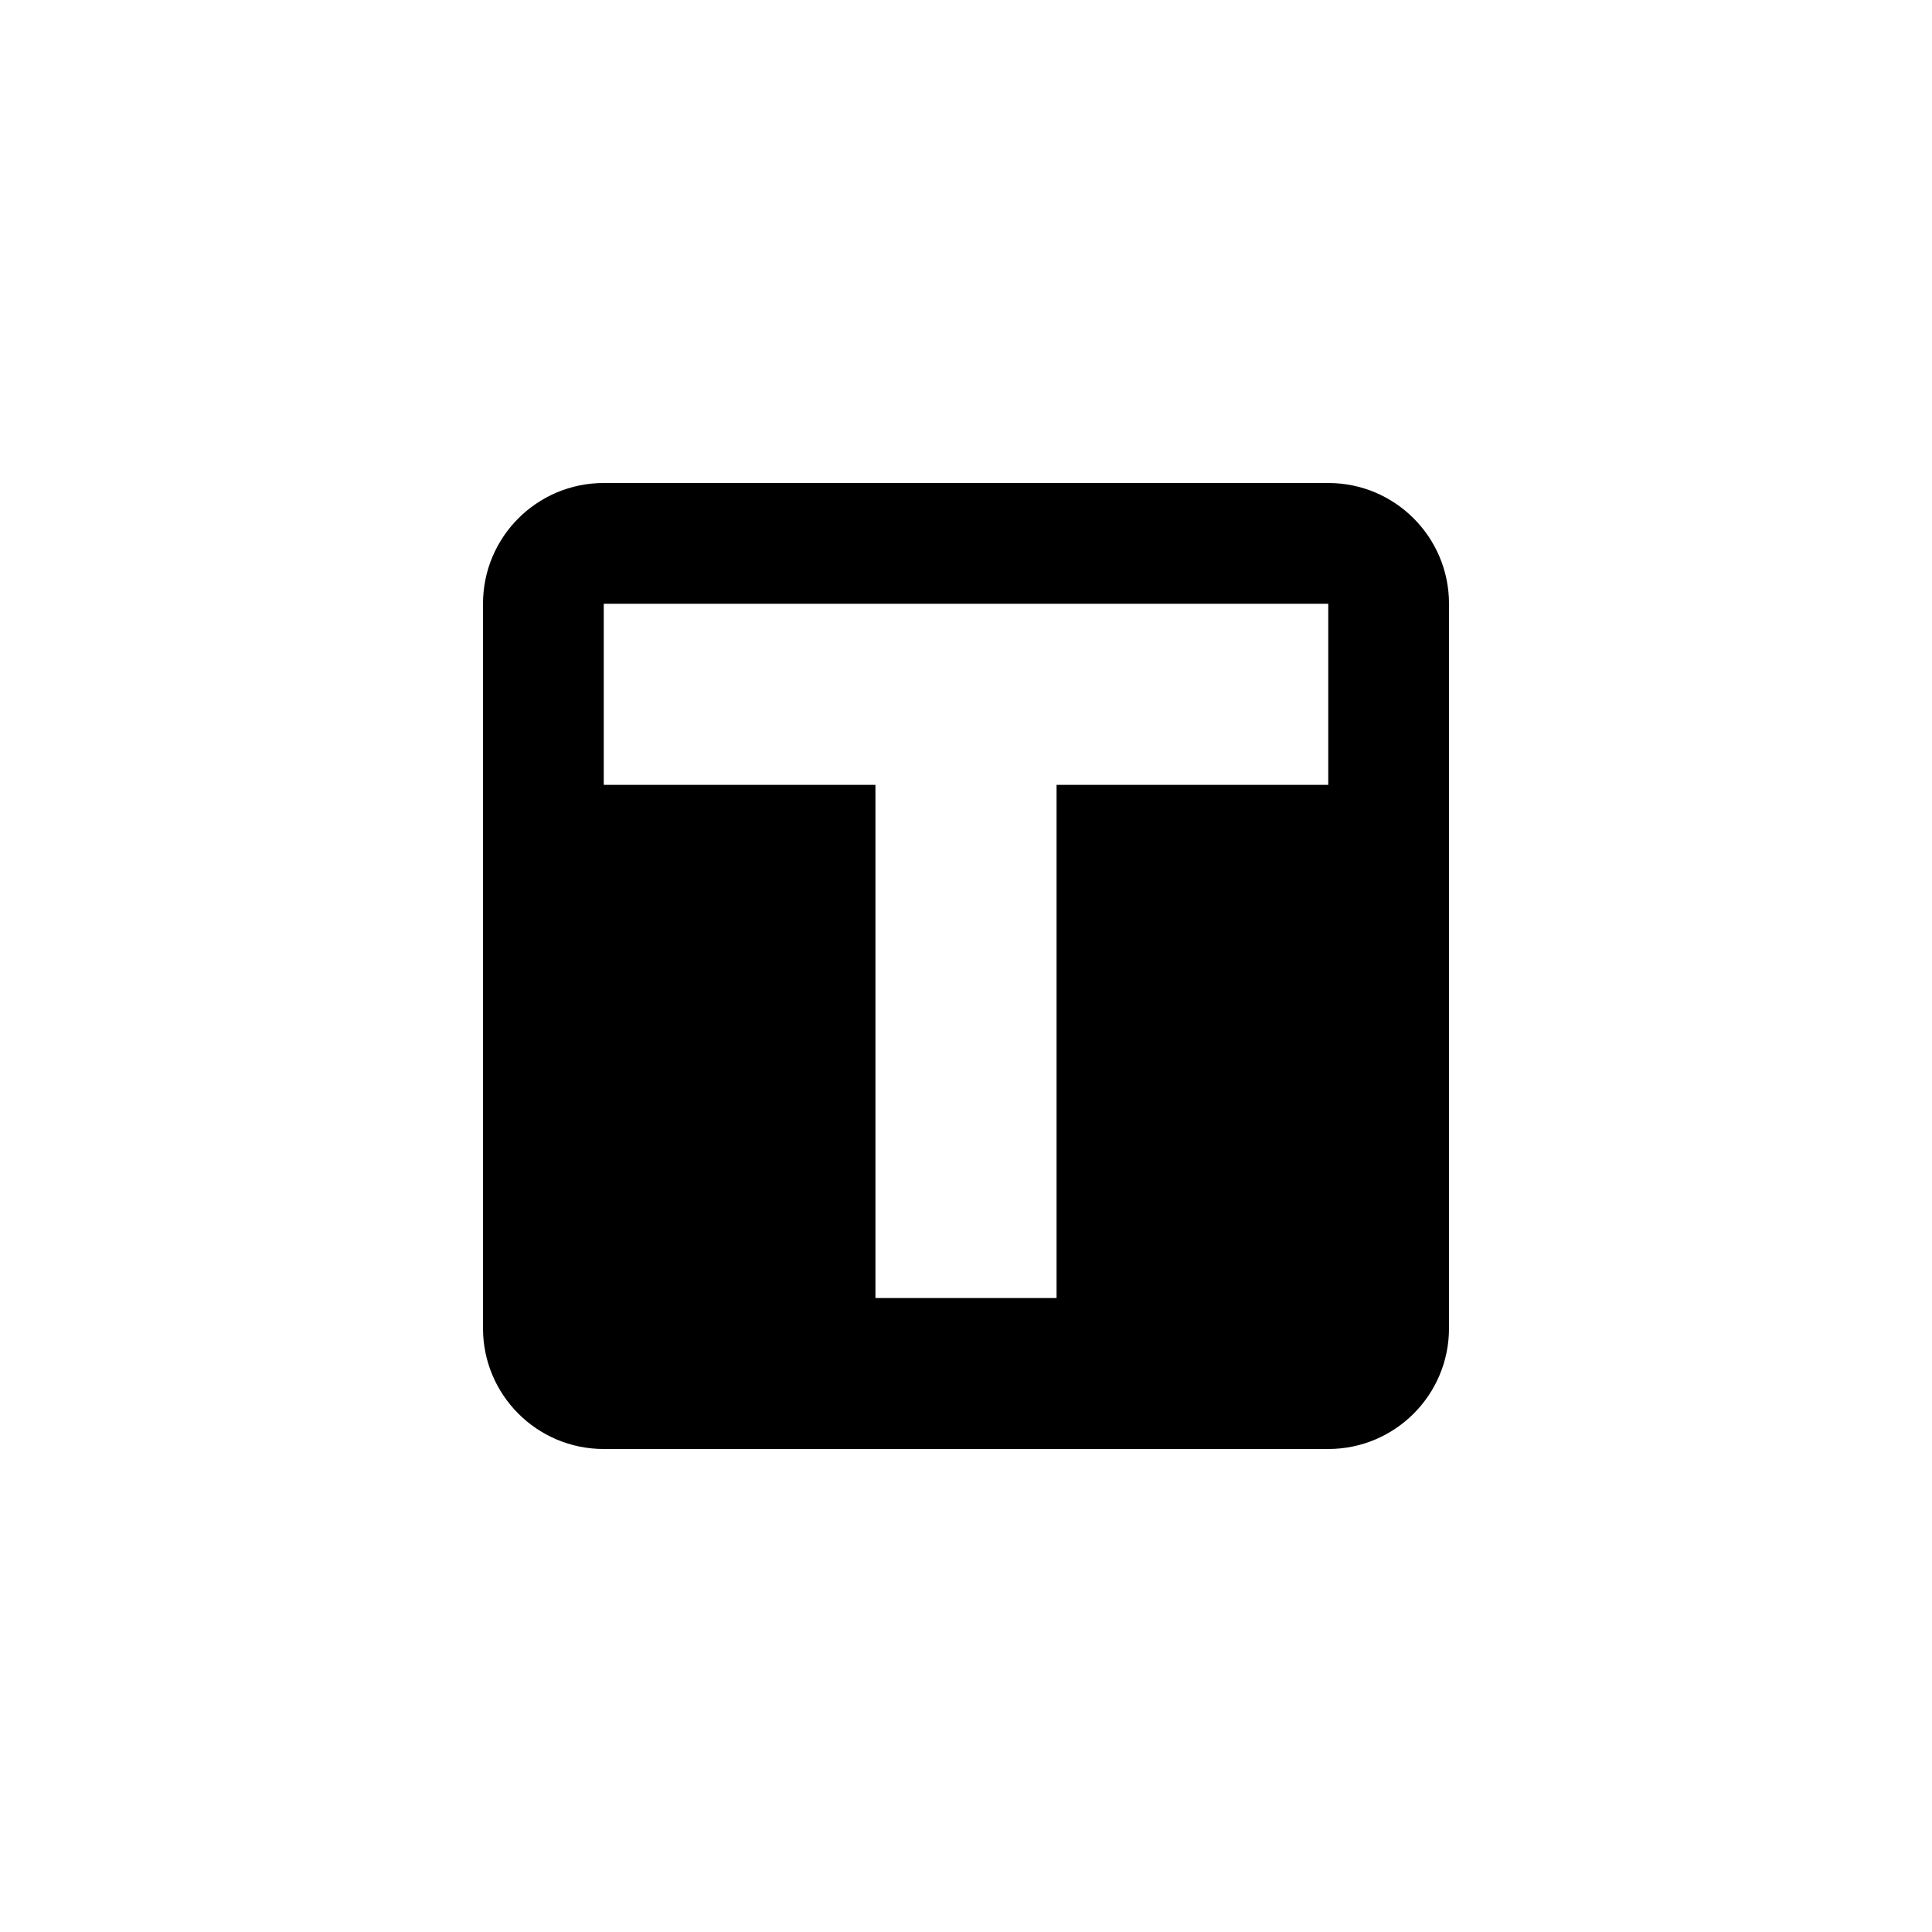 <?xml version="1.0" encoding="utf-8"?>
<svg width="32px" height="32px" viewBox="0 0 32 32" version="1.1" xmlns="http://www.w3.org/2000/svg" xmlns:xlink="http://www.w3.org/1999/xlink">
    <!-- Generator: Sketch 52.1 (67048) - http://www.bohemiancoding.com/sketch -->
    <title>Annotation_highlight</title>
    <desc>Oprettet med Sketch.</desc>
    <g id="Annotation_highlight" stroke="none" stroke-width="1" fill="none" fill-rule="evenodd">
        <path d="M10,8 L22,8 C23.105,8 24,8.895 24,10 L24,22 C24,23.105 23.105,24 22,24 L10,24 C8.895,24 8,23.105 8,22 L8,10 C8,8.895 8.895,8 10,8 Z M17.5,13 L22,13 L22,10 L10,10 L10,13 L14.5,13 L14.5,21.5 L17.5,21.5 L17.5,13 Z" id="Rectangle-2-Copy" fill="#000000" fill-rule="nonzero">
        </path>
    </g>
</svg>
